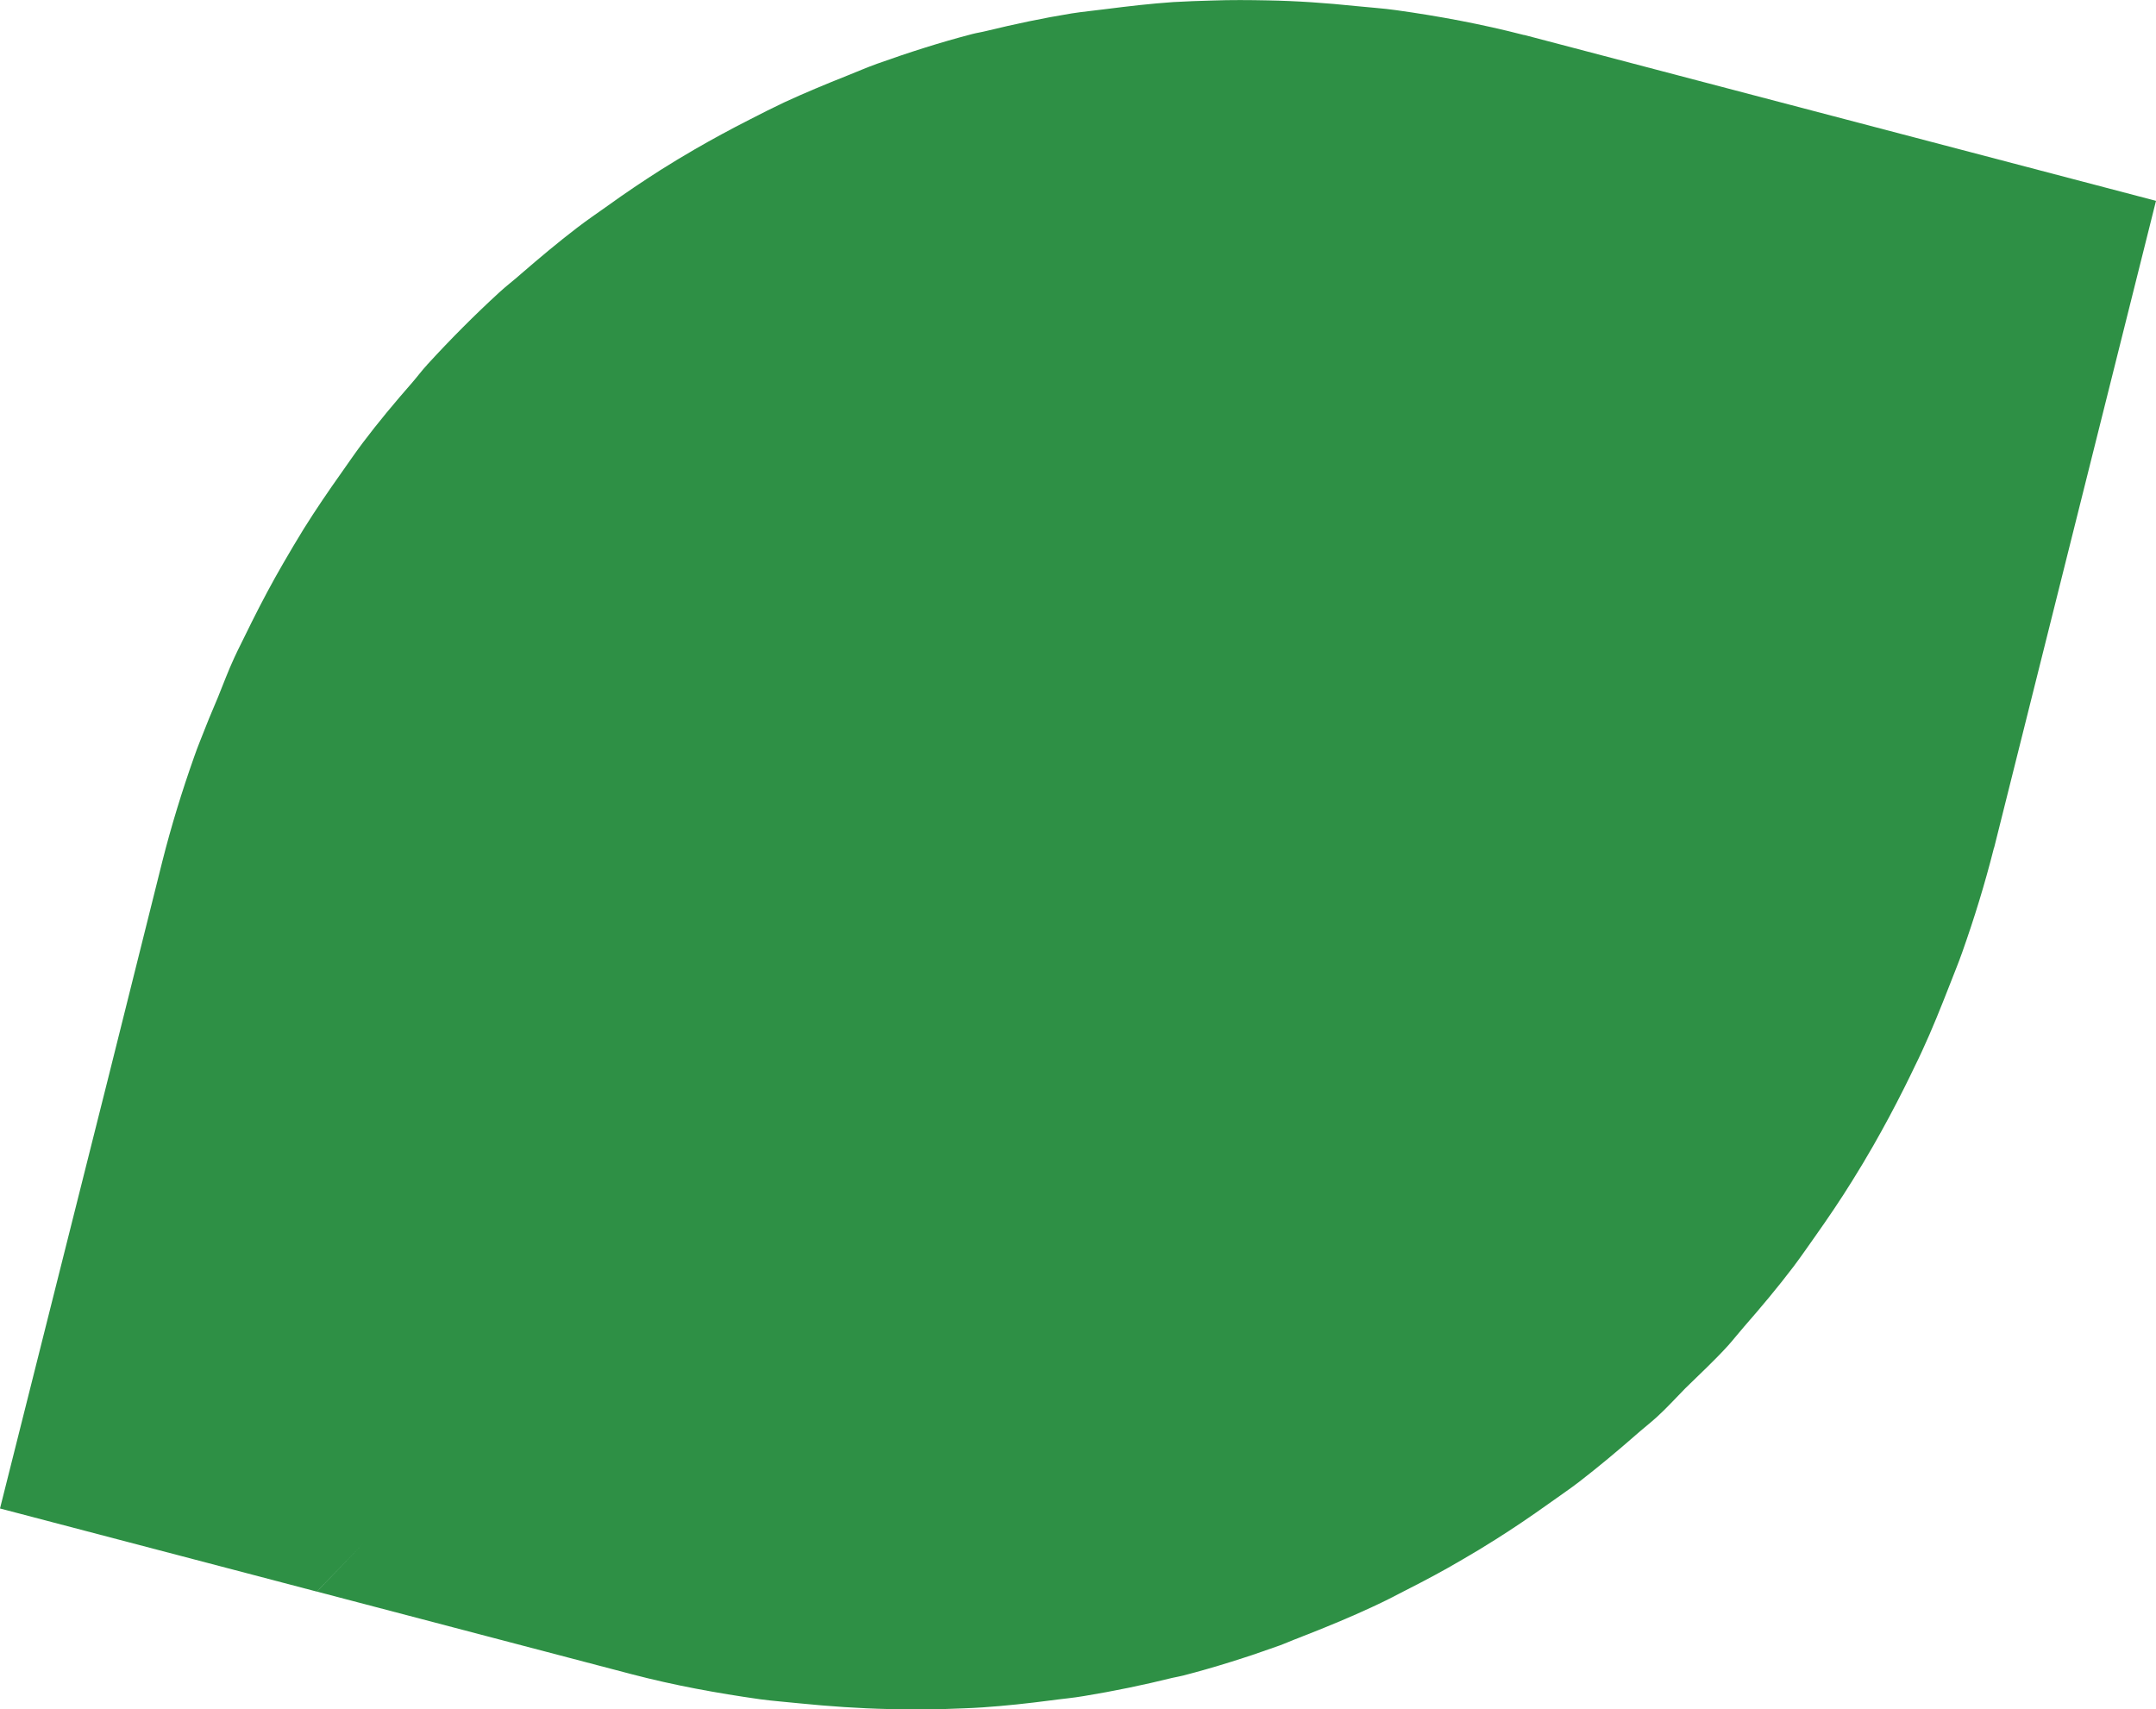 <?xml version="1.0" encoding="UTF-8"?>
<svg id="Layer_1" data-name="Layer 1" xmlns="http://www.w3.org/2000/svg" viewBox="0 0 167.01 132.42">
  <defs>
    <style>
      .cls-1 {
        fill: #2e9045;
      }
    </style>
  </defs>
  <path class="cls-1" d="M154.47,65.68l12.54-50.12-35.5-9.32-13.43-3.53s-.03,0-.04,0c-3.29-.85-6.58-1.46-9.87-1.92-1.05-.15-2.09-.21-3.13-.32-2.3-.24-4.58-.4-6.85-.44-1.43-.03-2.85-.04-4.27.01-1.01.03-2.03.06-3.03.12-1.74.12-3.47.32-5.19.54-.9.12-1.8.2-2.69.34-2.22.36-4.43.83-6.61,1.36-.35.09-.71.14-1.06.23-2.51.65-4.96,1.44-7.4,2.31-.78.28-1.56.62-2.34.93-1.63.65-3.25,1.32-4.85,2.06-.91.43-1.8.88-2.69,1.34-1.44.73-2.86,1.5-4.26,2.31-.88.51-1.76,1.04-2.63,1.59-1.38.88-2.75,1.8-4.08,2.76-.8.57-1.6,1.11-2.38,1.71-1.49,1.14-2.93,2.35-4.34,3.57-.56.5-1.15.94-1.69,1.44-1.91,1.75-3.76,3.61-5.53,5.54-.02.01-.04.04-.06.07-.41.44-.76.92-1.16,1.38-1.32,1.51-2.62,3.06-3.84,4.68-.57.76-1.11,1.55-1.66,2.33-1,1.41-1.98,2.85-2.9,4.32-.54.88-1.07,1.77-1.59,2.67-.86,1.48-1.67,3.01-2.44,4.55-.1.21-.21.42-.31.63-.34.71-.71,1.41-1.04,2.13-.47,1.01-.86,2.07-1.28,3.1-.29.71-.6,1.4-.88,2.12-.32.83-.67,1.64-.96,2.49-.93,2.63-1.76,5.32-2.46,8.09l-4.18,16.73L0,116.87l19.63,5.15,4.91,1.29q7.41-7.68.01,0l24.38,6.4c3.32.87,6.63,1.47,9.94,1.94,1.03.14,2.06.21,3.08.32,2.31.23,4.6.39,6.89.44,1.43.03,2.86.03,4.28,0,1.01-.04,2-.06,3-.13,1.76-.12,3.52-.31,5.27-.54.87-.12,1.73-.19,2.59-.34,2.31-.38,4.59-.85,6.85-1.41.28-.06.56-.11.84-.18,2.51-.65,4.99-1.44,7.44-2.32.49-.18.97-.4,1.46-.58.26-.1.51-.21.76-.3,1.67-.66,3.34-1.35,4.97-2.11.89-.41,1.76-.85,2.63-1.31,1.46-.74,2.91-1.51,4.33-2.35.87-.5,1.73-1.02,2.58-1.56,1.4-.88,2.78-1.82,4.14-2.79.78-.56,1.57-1.09,2.34-1.68,1.5-1.16,2.95-2.37,4.39-3.63.53-.47,1.1-.91,1.64-1.4.76-.69,1.46-1.47,2.19-2.21,1.12-1.1,2.28-2.17,3.34-3.34.41-.46.8-.96,1.21-1.43,1.32-1.51,2.63-3.07,3.85-4.68.58-.77,1.12-1.56,1.68-2.35.99-1.4,1.96-2.83,2.87-4.3.55-.88,1.09-1.78,1.61-2.69.84-1.47,1.65-2.98,2.42-4.52.28-.56.57-1.15.84-1.72.17-.36.36-.72.52-1.09.78-1.68,1.47-3.41,2.15-5.15.33-.86.68-1.69.98-2.55.92-2.6,1.74-5.26,2.43-7.99,0-.03.01-.06.03-.09q-11.73,0,0,0"/>
</svg>